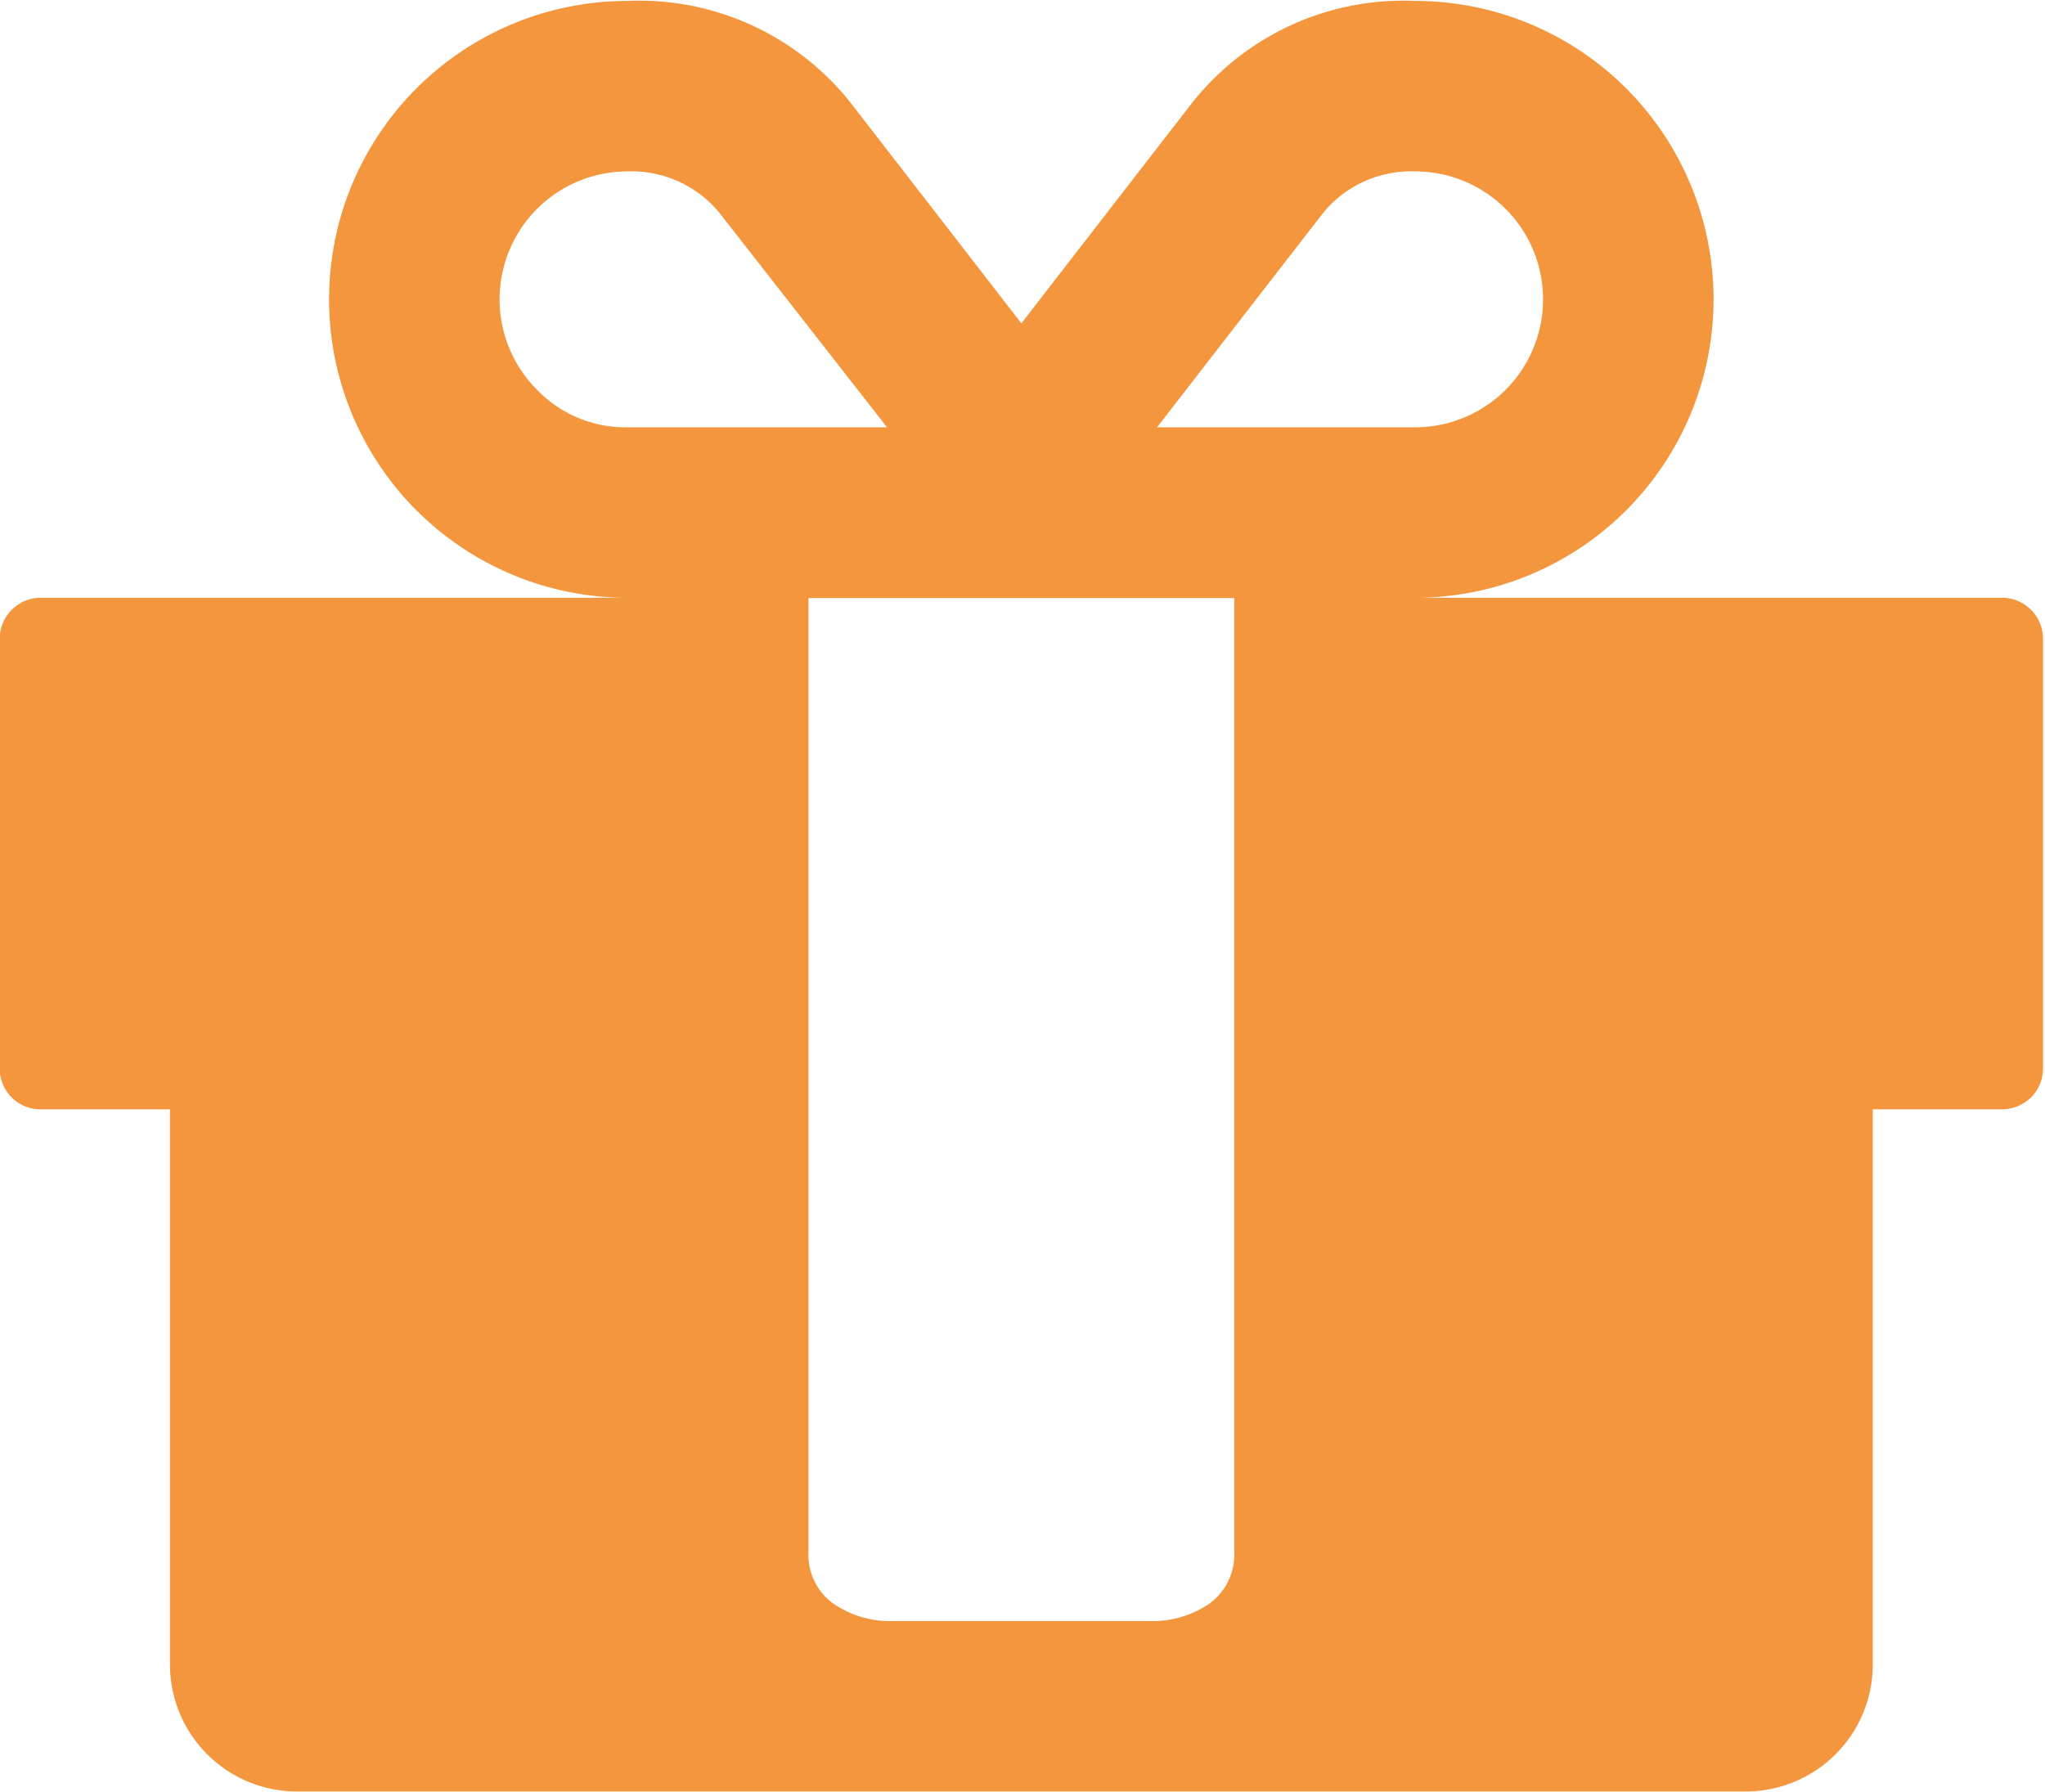 <svg xmlns="http://www.w3.org/2000/svg" width="15.437" height="13.531" viewBox="0 0 15.437 13.531">
  <defs>
    <style>
      .cls-1 {
        fill: #f3963e;
        fill-rule: evenodd;
      }
    </style>
  </defs>
  <path id="_" data-name="" class="cls-1" d="M563.324,356.633a0.754,0.754,0,0,1-.462.136h-1.928a0.75,0.75,0,0,1-.462-0.136,0.455,0.455,0,0,1-.181-0.387v-7.2h3.214v7.2A0.458,0.458,0,0,1,563.324,356.633Zm-5.081-9.158a0.966,0.966,0,0,1,.682-1.65,0.858,0.858,0,0,1,.693.312l1.266,1.62h-1.959A0.927,0.927,0,0,1,558.243,347.475Zm6.627,0.282h-1.948l1.255-1.62a0.858,0.858,0,0,1,.693-0.312,0.966,0.966,0,1,1,0,1.932h0Zm4.65,1.378a0.313,0.313,0,0,0-.231-0.091H564.87a2.253,2.253,0,0,0,0-4.506,2.034,2.034,0,0,0-1.687.774l-1.285,1.66-1.285-1.66a2.035,2.035,0,0,0-1.688-.774,2.253,2.253,0,0,0,0,4.506h-4.418a0.31,0.31,0,0,0-.321.322v3.219a0.308,0.308,0,0,0,.321.321h0.964v4.185a0.959,0.959,0,0,0,.964.965h10.926a0.959,0.959,0,0,0,.964-0.965v-4.185h0.964a0.316,0.316,0,0,0,.231-0.09,0.313,0.313,0,0,0,.09-0.231v-3.219A0.313,0.313,0,0,0,569.52,349.135Z" transform="translate(-554.188 -344.531)"/>
</svg>
